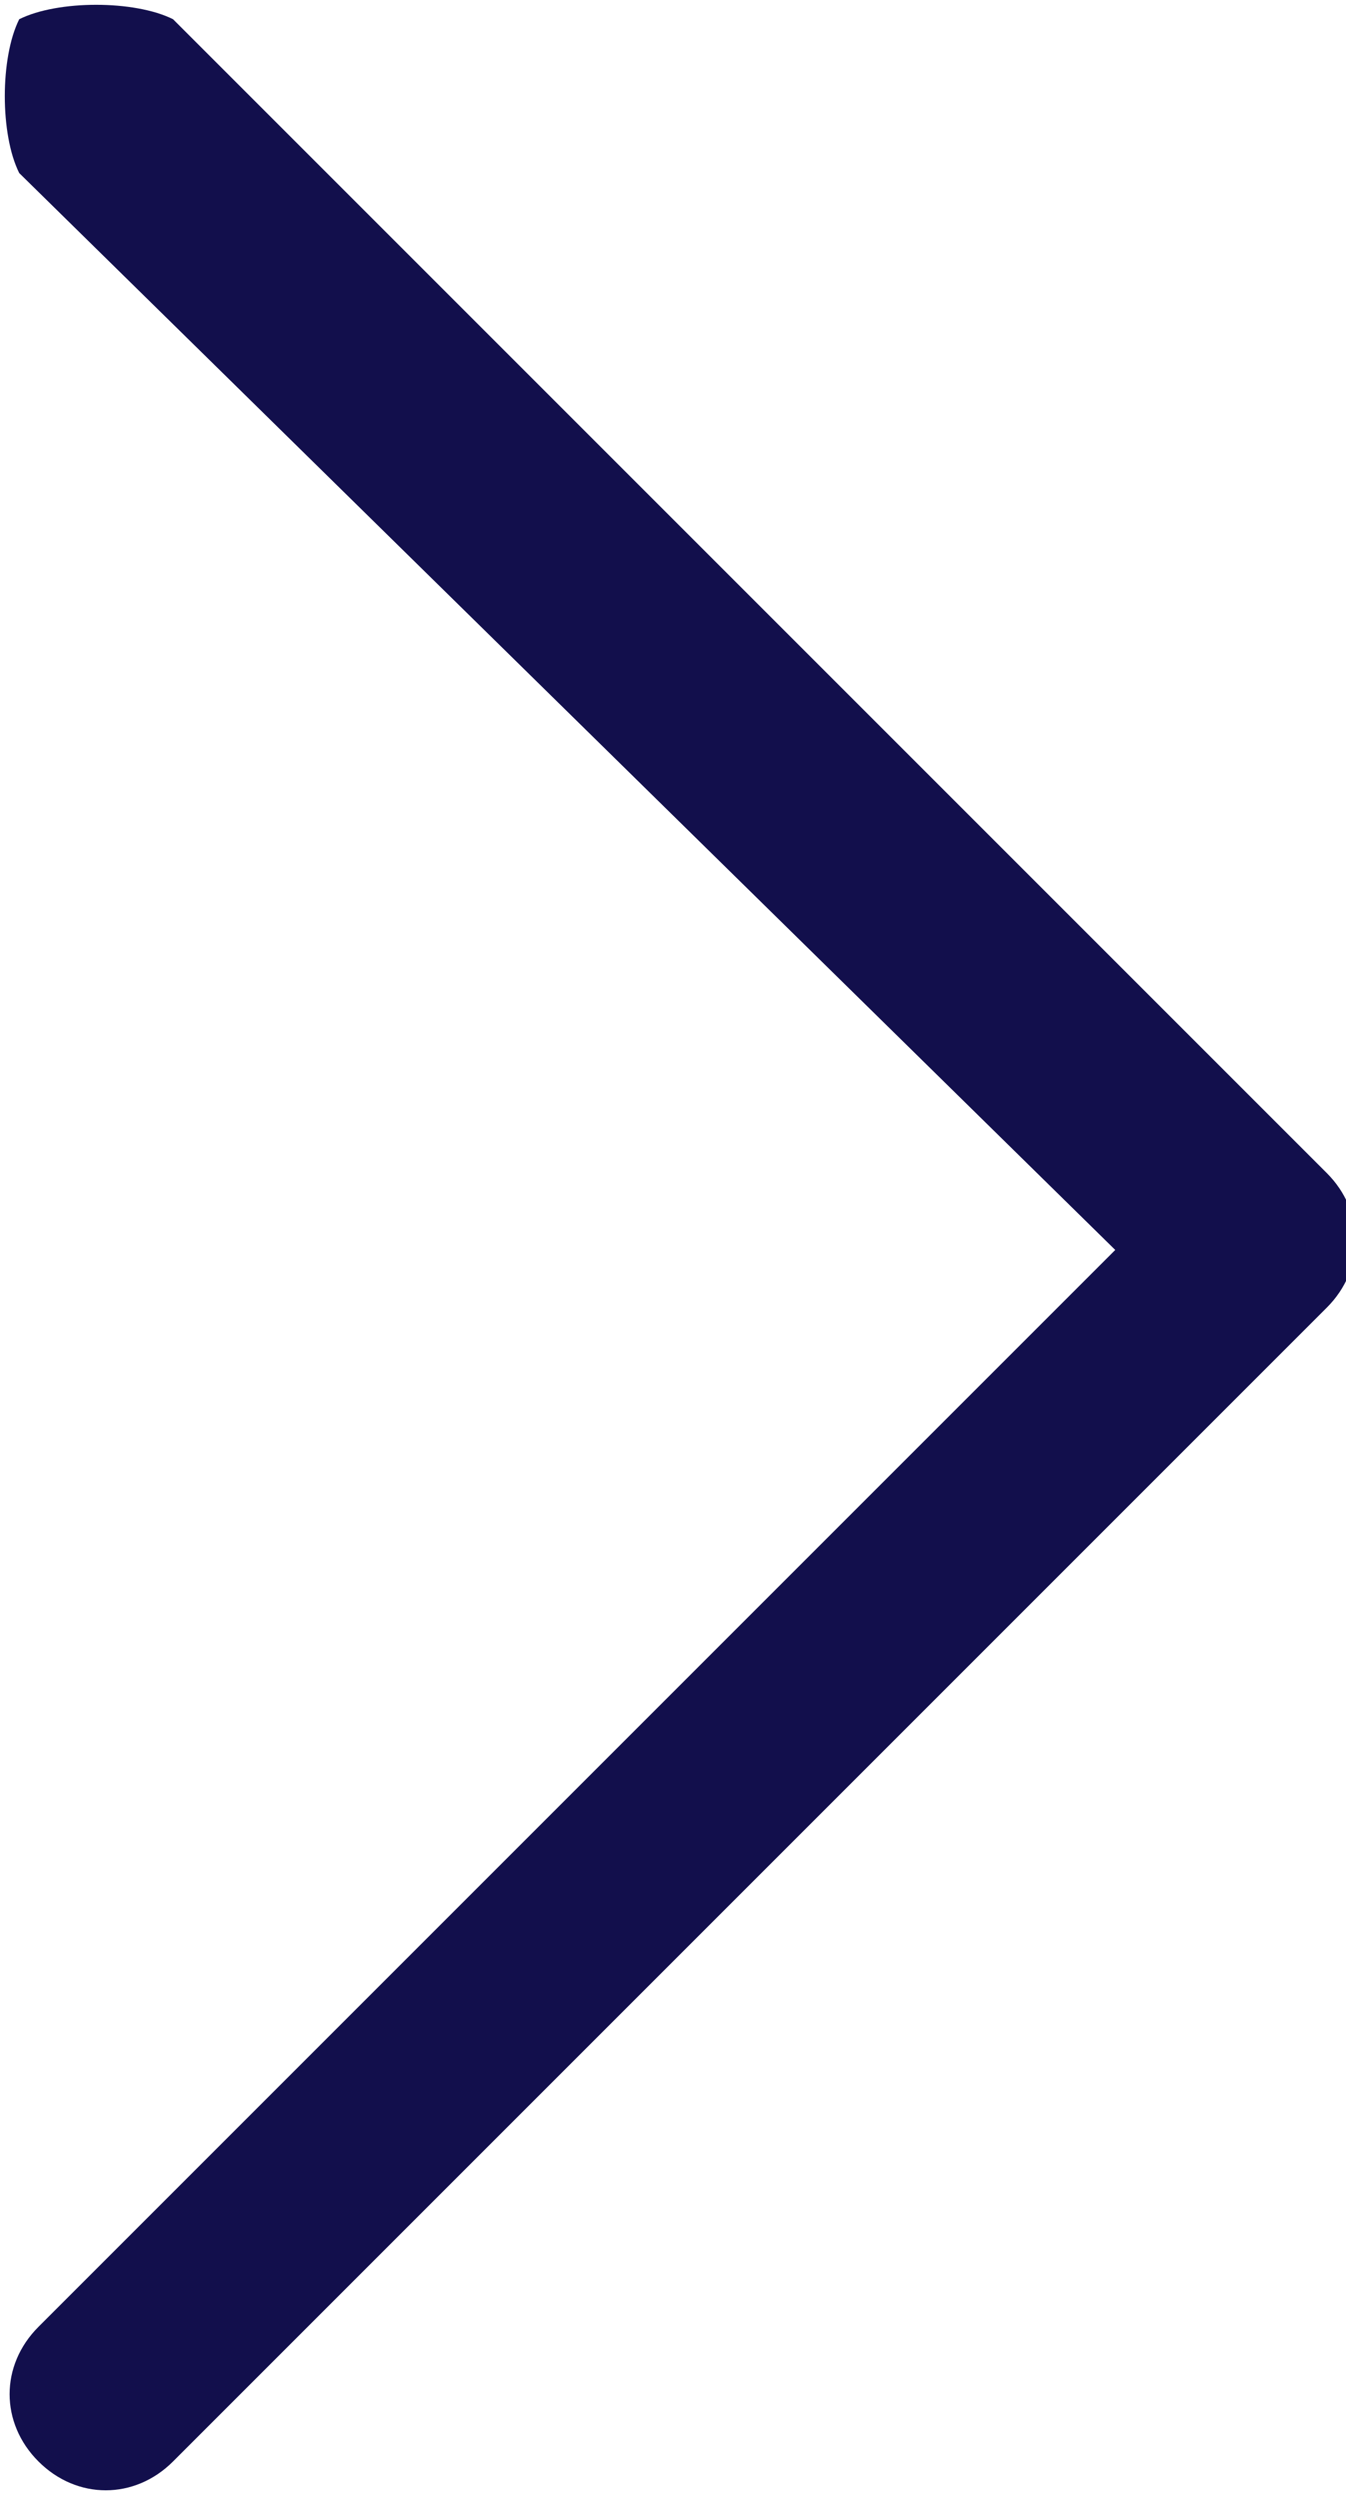 <?xml version="1.0" encoding="utf-8"?>
<!-- Generator: Adobe Illustrator 21.0.2, SVG Export Plug-In . SVG Version: 6.00 Build 0)  -->
<svg version="1.1" id="Layer_1" fill="#120F4C" xmlns="http://www.w3.org/2000/svg" xmlns:xlink="http://www.w3.org/1999/xlink" x="0px" y="0px"
	 viewBox="0 0 7 13" style="enable-background:new 0 0 7 13;" xml:space="preserve">
<path d="M0.1,0.1C0.3,0,0.7,0,0.9,0.1c0,0,0,0,0,0l6,6c0.2,0.2,0.2,0.5,0,0.7c0,0,0,0,0,0l-6,6c-0.2,0.2-0.5,0.2-0.7,0
	s-0.2-0.5,0-0.7l5.6-5.6L0.1,0.9C0,0.7,0,0.3,0.1,0.1C0.1,0.1,0.1,0.1,0.1,0.1z"/>
</svg>
